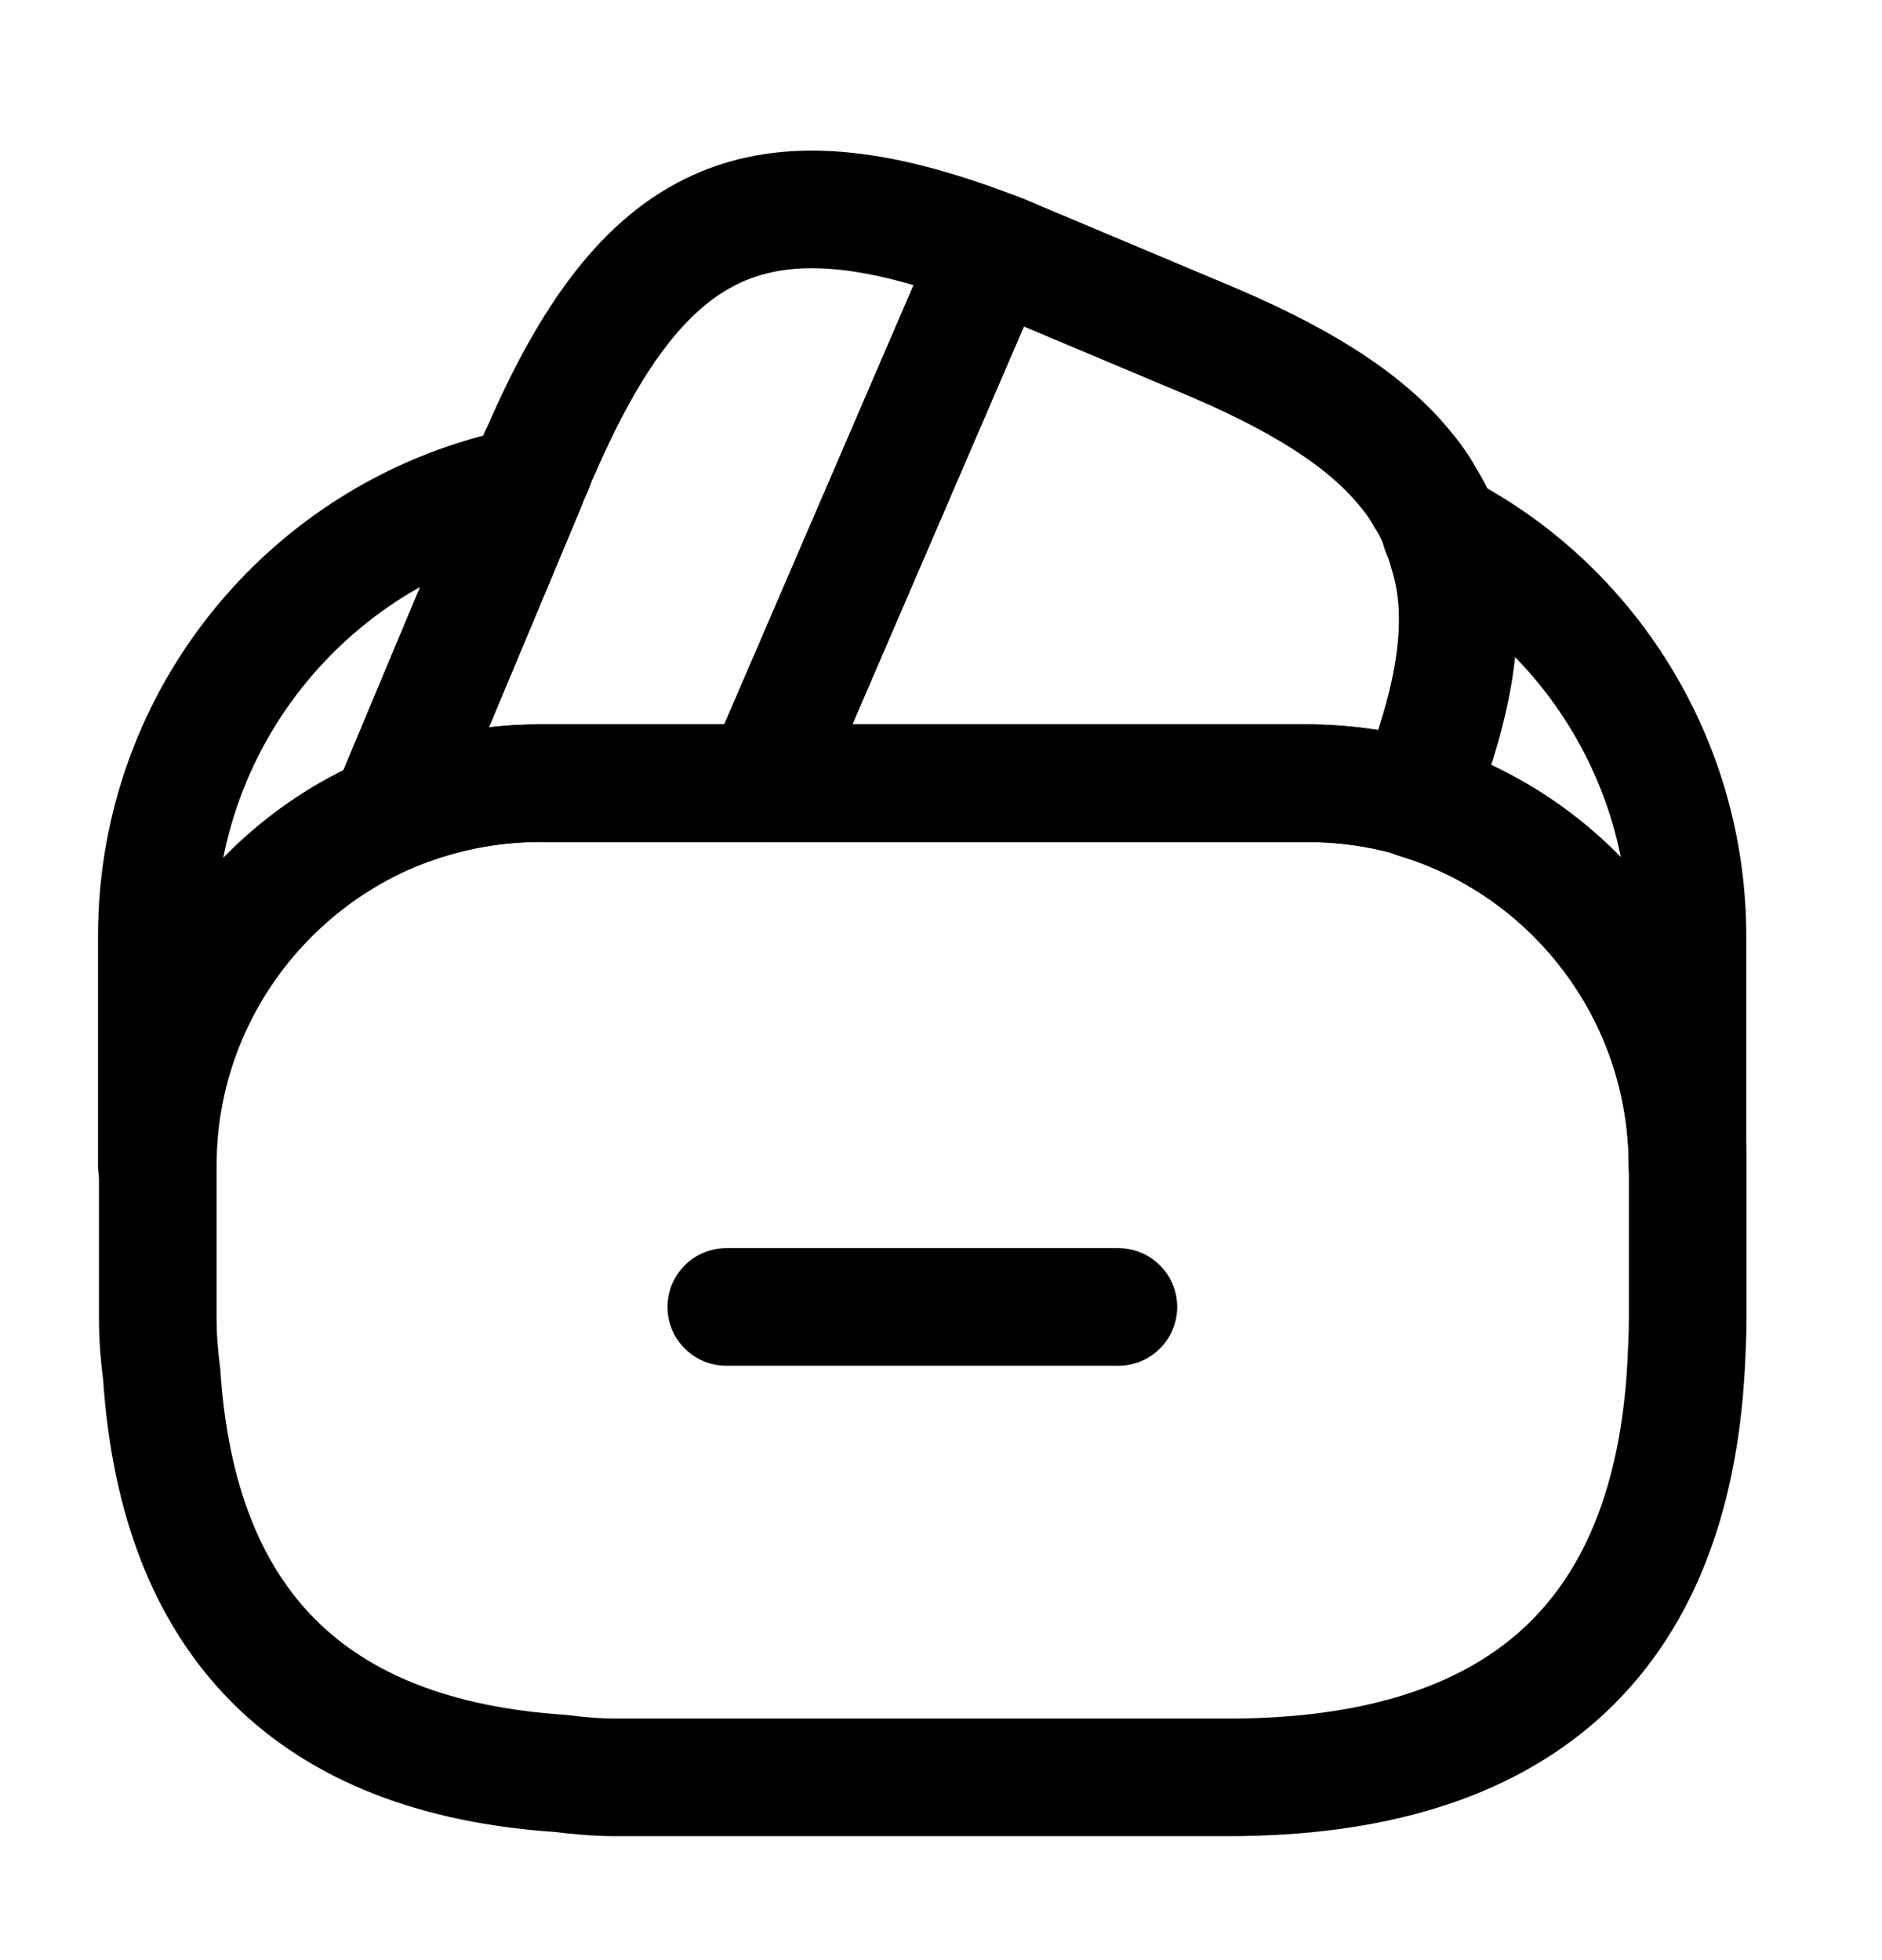 <svg width="24" height="25" viewBox="0 0 24 25" fill="none" xmlns="http://www.w3.org/2000/svg">
<path d="M14.262 16.669H9.262" stroke="black" stroke-width="1.5" stroke-miterlimit="10" stroke-linecap="round" stroke-linejoin="round"/>
<path d="M12.66 3.189L12.63 3.259L9.73 9.989H6.88C6.2 9.989 5.55 10.129 4.96 10.379L6.71 6.199L6.75 6.099L6.82 5.939C6.84 5.879 6.86 5.819 6.89 5.769C8.2 2.739 9.68 2.049 12.66 3.189Z" stroke="black" stroke-width="1.5" stroke-linecap="round" stroke-linejoin="round"/>
<path d="M18.05 10.189C17.6 10.049 17.12 9.989 16.64 9.989H9.73L12.63 3.259L12.66 3.189C12.81 3.239 12.95 3.309 13.1 3.369L15.31 4.299C16.54 4.809 17.4 5.339 17.92 5.979C18.02 6.099 18.1 6.209 18.17 6.339C18.26 6.479 18.33 6.619 18.37 6.769C18.41 6.859 18.44 6.949 18.46 7.029C18.73 7.869 18.57 8.899 18.05 10.189Z" stroke="black" stroke-width="1.5" stroke-linecap="round" stroke-linejoin="round"/>
<path d="M21.522 14.869V16.819C21.522 17.019 21.512 17.219 21.502 17.419C21.312 20.909 19.362 22.669 15.662 22.669H7.862C7.622 22.669 7.382 22.649 7.152 22.619C3.972 22.409 2.272 20.709 2.062 17.529C2.032 17.299 2.012 17.059 2.012 16.819V14.869C2.012 12.859 3.232 11.129 4.972 10.379C5.572 10.129 6.212 9.989 6.892 9.989H16.652C17.142 9.989 17.622 10.059 18.062 10.189C20.052 10.799 21.522 12.659 21.522 14.869Z" stroke="black" stroke-width="1.5" stroke-linecap="round" stroke-linejoin="round"/>
<path d="M6.71 6.199L4.96 10.379C4.082 10.757 3.334 11.383 2.808 12.181C2.282 12.979 2.001 13.913 2 14.869V11.939C2 9.099 4.02 6.729 6.71 6.199ZM21.519 11.939V14.869C21.519 12.669 20.059 10.799 18.059 10.199C18.579 8.899 18.729 7.879 18.479 7.029C18.459 6.939 18.429 6.849 18.389 6.769C20.249 7.729 21.519 9.699 21.519 11.939Z" stroke="black" stroke-width="1.5" stroke-linecap="round" stroke-linejoin="round"/>
</svg>
